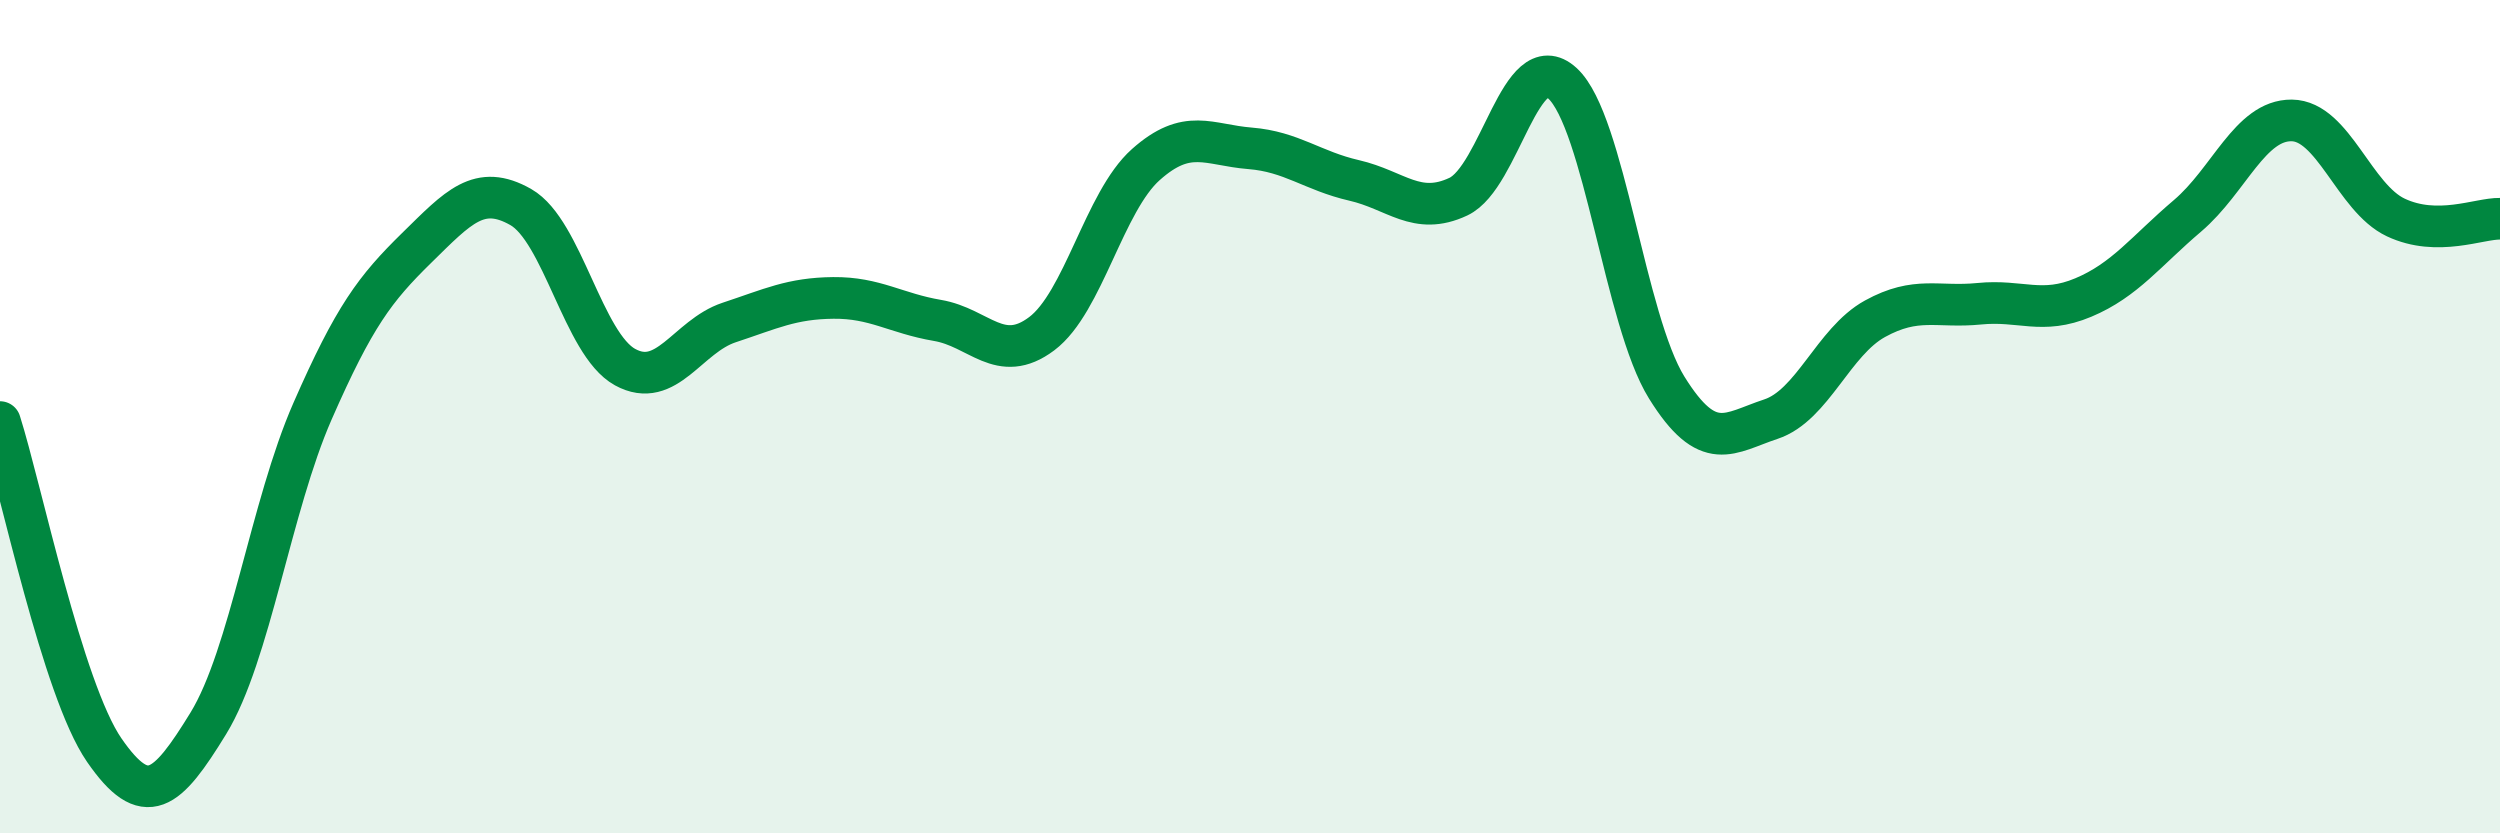 
    <svg width="60" height="20" viewBox="0 0 60 20" xmlns="http://www.w3.org/2000/svg">
      <path
        d="M 0,10.13 C 0.5,11.7 1.5,16.55 2.5,18 C 3.5,19.45 4,18.99 5,17.36 C 6,15.73 6.5,12.15 7.5,9.87 C 8.5,7.59 9,6.93 10,5.95 C 11,4.97 11.5,4.4 12.5,4.97 C 13.5,5.54 14,8.26 15,8.81 C 16,9.36 16.5,8.07 17.5,7.74 C 18.5,7.41 19,7.16 20,7.15 C 21,7.14 21.5,7.52 22.5,7.69 C 23.5,7.86 24,8.76 25,8.01 C 26,7.26 26.5,4.84 27.5,3.95 C 28.5,3.06 29,3.48 30,3.56 C 31,3.64 31.5,4.1 32.5,4.33 C 33.5,4.56 34,5.19 35,4.72 C 36,4.25 36.5,1.08 37.5,2 C 38.5,2.92 39,7.69 40,9.3 C 41,10.91 41.5,10.39 42.5,10.06 C 43.5,9.73 44,8.2 45,7.65 C 46,7.1 46.5,7.39 47.5,7.29 C 48.5,7.19 49,7.56 50,7.14 C 51,6.72 51.5,6.03 52.5,5.18 C 53.5,4.33 54,2.88 55,2.89 C 56,2.9 56.5,4.75 57.5,5.22 C 58.5,5.69 59.5,5.24 60,5.25L60 20L0 20Z"
        fill="#008740"
        opacity="0.1"
        stroke-linecap="round"
        stroke-linejoin="round"
      />
      <path
        d="M 0,10.13 C 0.5,11.7 1.5,16.55 2.5,18 C 3.5,19.45 4,18.99 5,17.36 C 6,15.73 6.5,12.15 7.5,9.87 C 8.5,7.59 9,6.93 10,5.95 C 11,4.97 11.5,4.4 12.5,4.97 C 13.5,5.54 14,8.26 15,8.81 C 16,9.36 16.5,8.07 17.5,7.74 C 18.5,7.41 19,7.16 20,7.15 C 21,7.14 21.5,7.52 22.5,7.69 C 23.5,7.86 24,8.76 25,8.01 C 26,7.26 26.5,4.84 27.5,3.95 C 28.5,3.06 29,3.48 30,3.56 C 31,3.64 31.5,4.1 32.5,4.33 C 33.5,4.56 34,5.19 35,4.72 C 36,4.25 36.5,1.08 37.5,2 C 38.5,2.92 39,7.69 40,9.3 C 41,10.91 41.5,10.39 42.5,10.06 C 43.5,9.73 44,8.2 45,7.65 C 46,7.1 46.5,7.39 47.5,7.29 C 48.5,7.19 49,7.56 50,7.14 C 51,6.72 51.5,6.03 52.5,5.18 C 53.5,4.33 54,2.88 55,2.89 C 56,2.9 56.5,4.75 57.5,5.22 C 58.5,5.69 59.5,5.24 60,5.25"
        stroke="#008740"
        stroke-width="1"
        fill="none"
        stroke-linecap="round"
        stroke-linejoin="round"
      />
    </svg>
  
